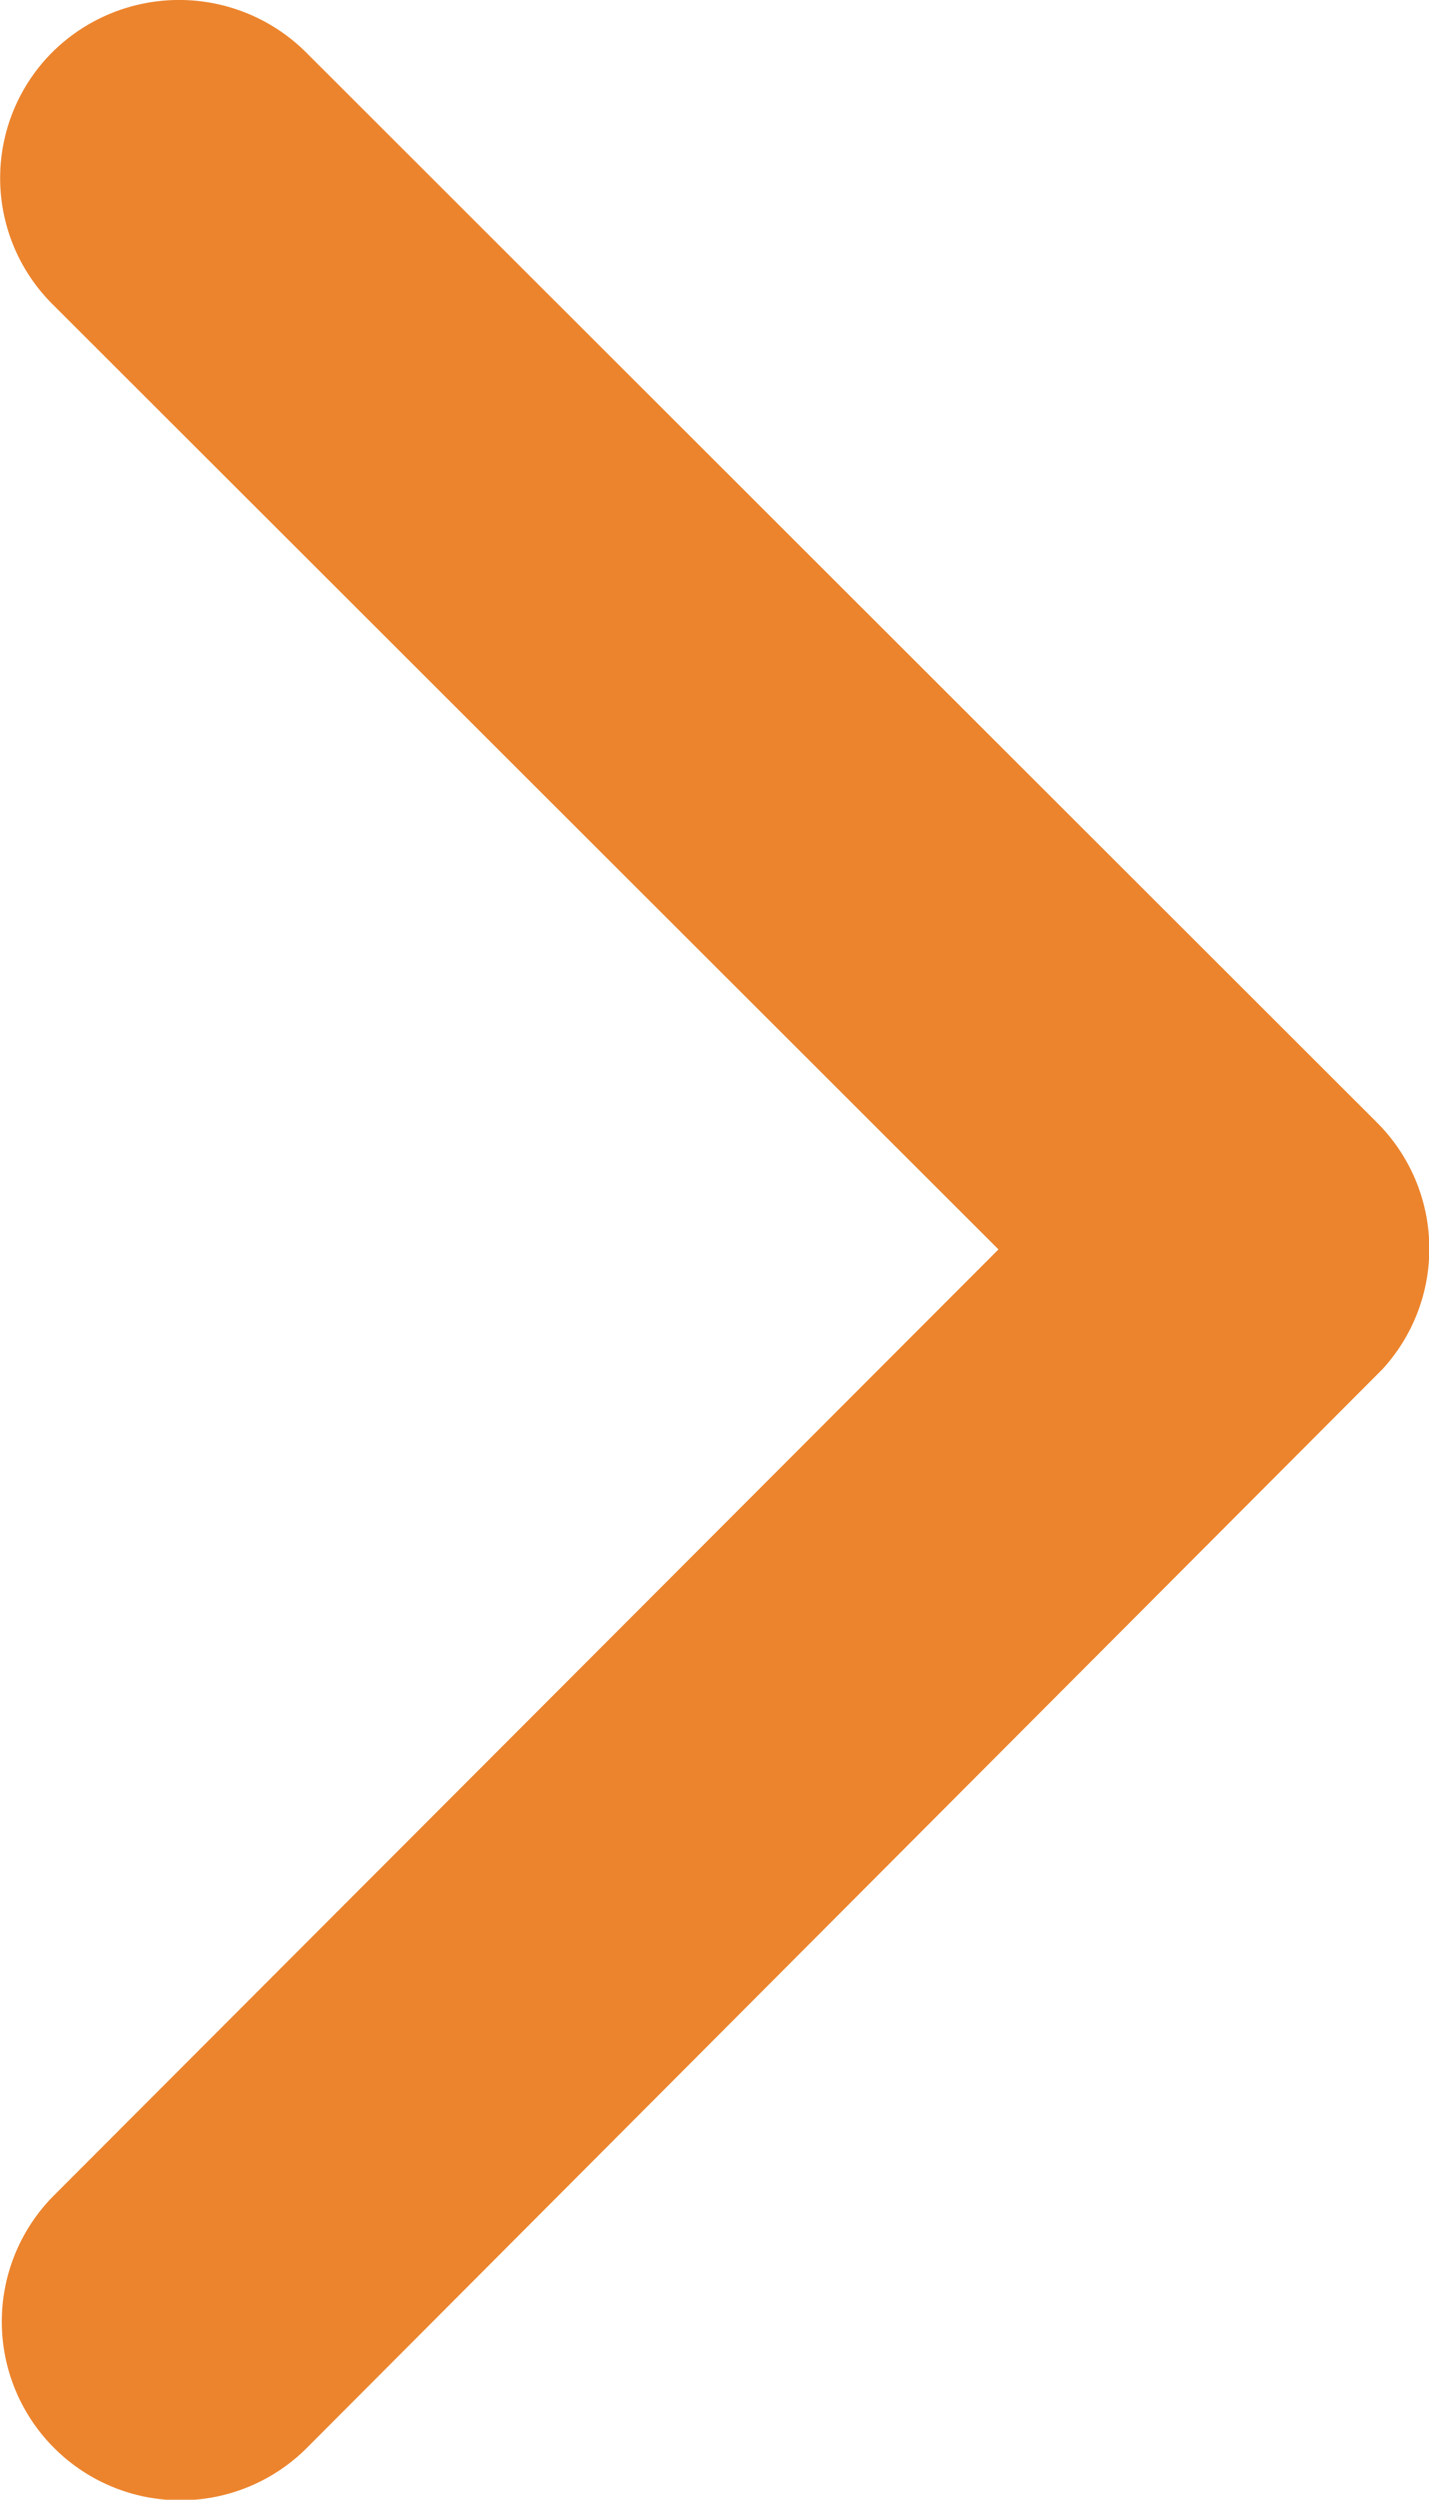 <svg xmlns="http://www.w3.org/2000/svg" width="6.303" height="11.024" viewBox="0 0 6.303 11.024">
  <path id="Icon_ionic-ios-arrow-forward" data-name="Icon ionic-ios-arrow-forward" d="M15.65,11.706,11.478,7.538a.785.785,0,0,1,0-1.113.794.794,0,0,1,1.116,0l4.727,4.723a.786.786,0,0,1,.023,1.086L12.6,16.991a.788.788,0,0,1-1.116-1.113Z" transform="translate(-11.246 -6.196)" fill="#ec842d"/>
</svg>
